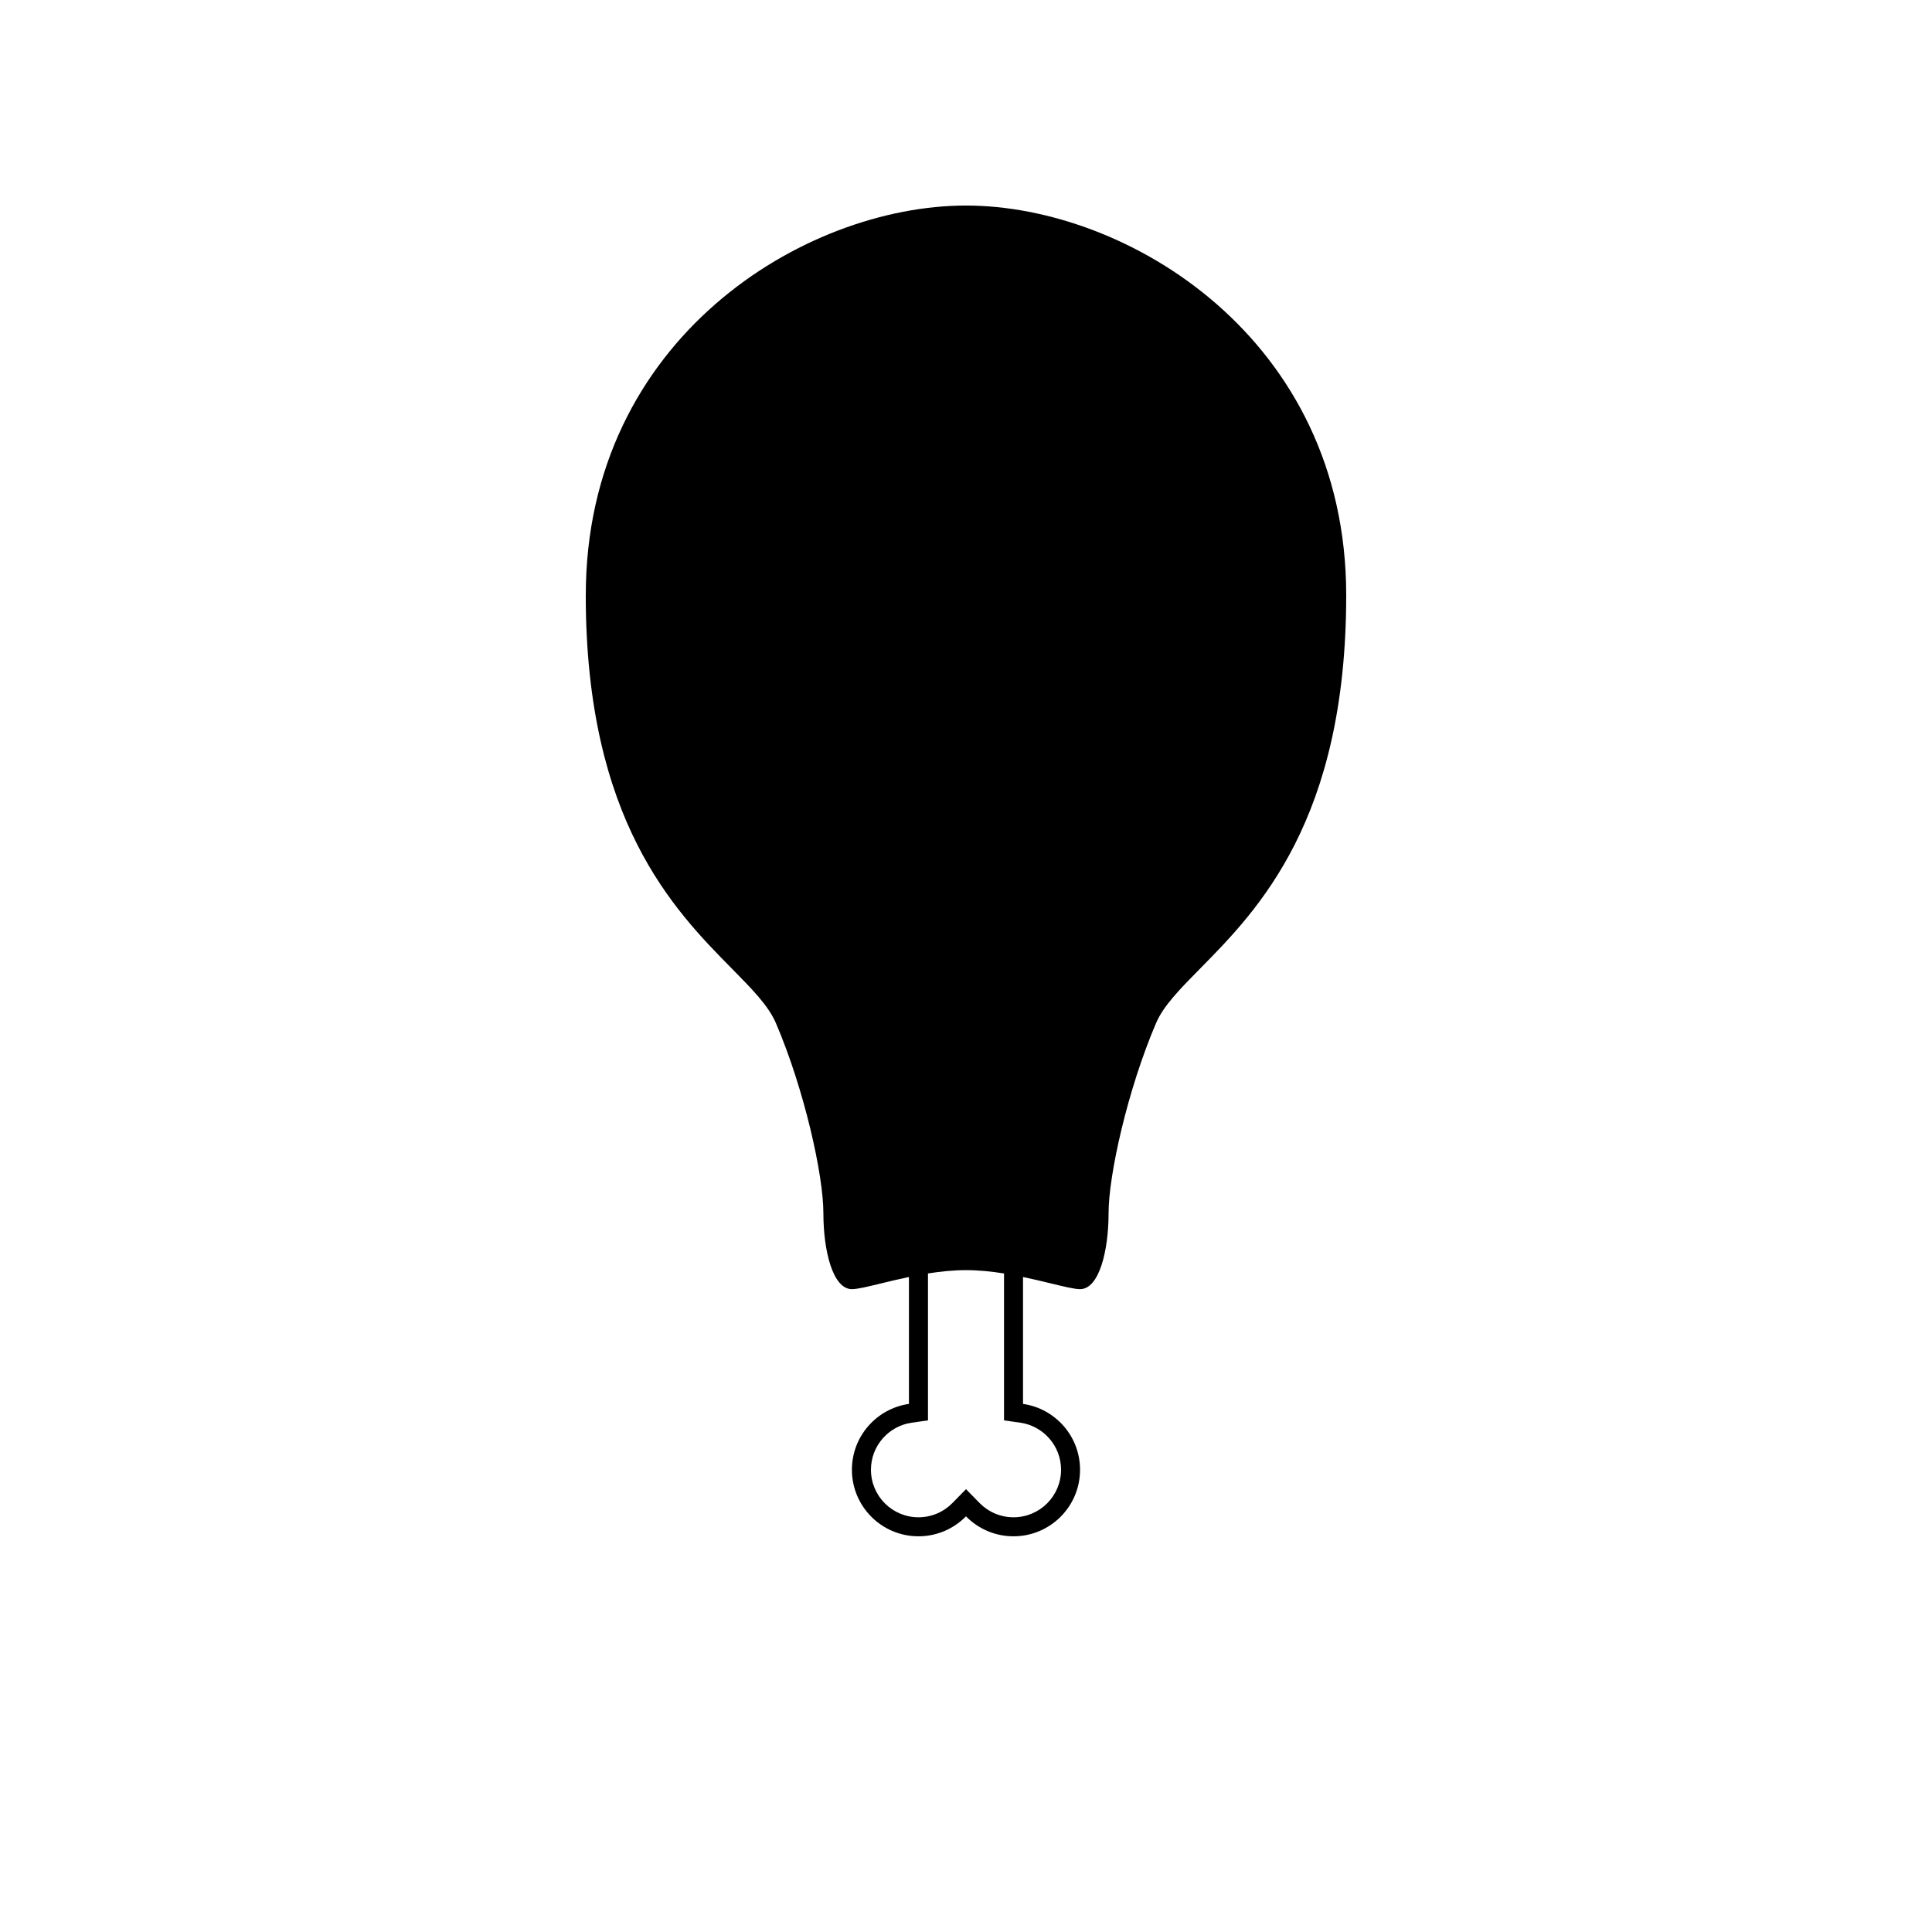 <?xml version="1.0" encoding="UTF-8"?>
<!-- Uploaded to: ICON Repo, www.svgrepo.com, Generator: ICON Repo Mixer Tools -->
<svg fill="#000000" width="800px" height="800px" version="1.1" viewBox="144 144 512 512" xmlns="http://www.w3.org/2000/svg">
 <path d="m299.24 301.75c0-68.012 57.938-103.28 100.76-103.28s100.76 35.266 100.76 103.28c0 59.672-23.445 83.445-38.699 98.918-5.363 5.441-9.719 9.855-11.684 14.441-7.555 17.633-12.594 40.305-12.594 50.379 0 10.078-2.519 20.152-7.559 20.152-1.457 0-4.16-0.656-7.617-1.496-2.231-0.543-4.773-1.16-7.496-1.727v33.633c8.543 1.223 15.113 8.57 15.113 17.453 0 9.738-7.894 17.633-17.633 17.633-4.676 0-8.926-1.82-12.082-4.789-0.172-0.164-0.344-0.332-0.512-0.504-0.168 0.172-0.34 0.34-0.516 0.504-3.156 2.969-7.406 4.789-12.082 4.789-9.738 0-17.633-7.894-17.633-17.633 0-8.883 6.57-16.23 15.113-17.453v-33.633c-2.719 0.566-5.266 1.184-7.496 1.727-3.453 0.84-6.16 1.496-7.617 1.496-5.039 0-7.559-10.074-7.559-20.152 0-10.074-5.035-32.746-12.594-50.379-1.965-4.586-6.316-9-11.684-14.441-15.254-15.473-38.695-39.246-38.695-98.918zm90.684 179.73v38.934l-4.324 0.617c-6.098 0.875-10.789 6.129-10.789 12.469 0 6.957 5.637 12.594 12.594 12.594 3.527 0 6.707-1.441 8.996-3.777l3.602-3.672 3.598 3.672c2.293 2.336 5.473 3.777 8.996 3.777 6.957 0 12.594-5.637 12.594-12.594 0-6.34-4.688-11.594-10.789-12.469l-4.324-0.617v-38.934c-3.297-0.523-6.723-0.879-10.074-0.879-3.356 0-6.781 0.355-10.078 0.879z" fill-rule="evenodd"/>
</svg>